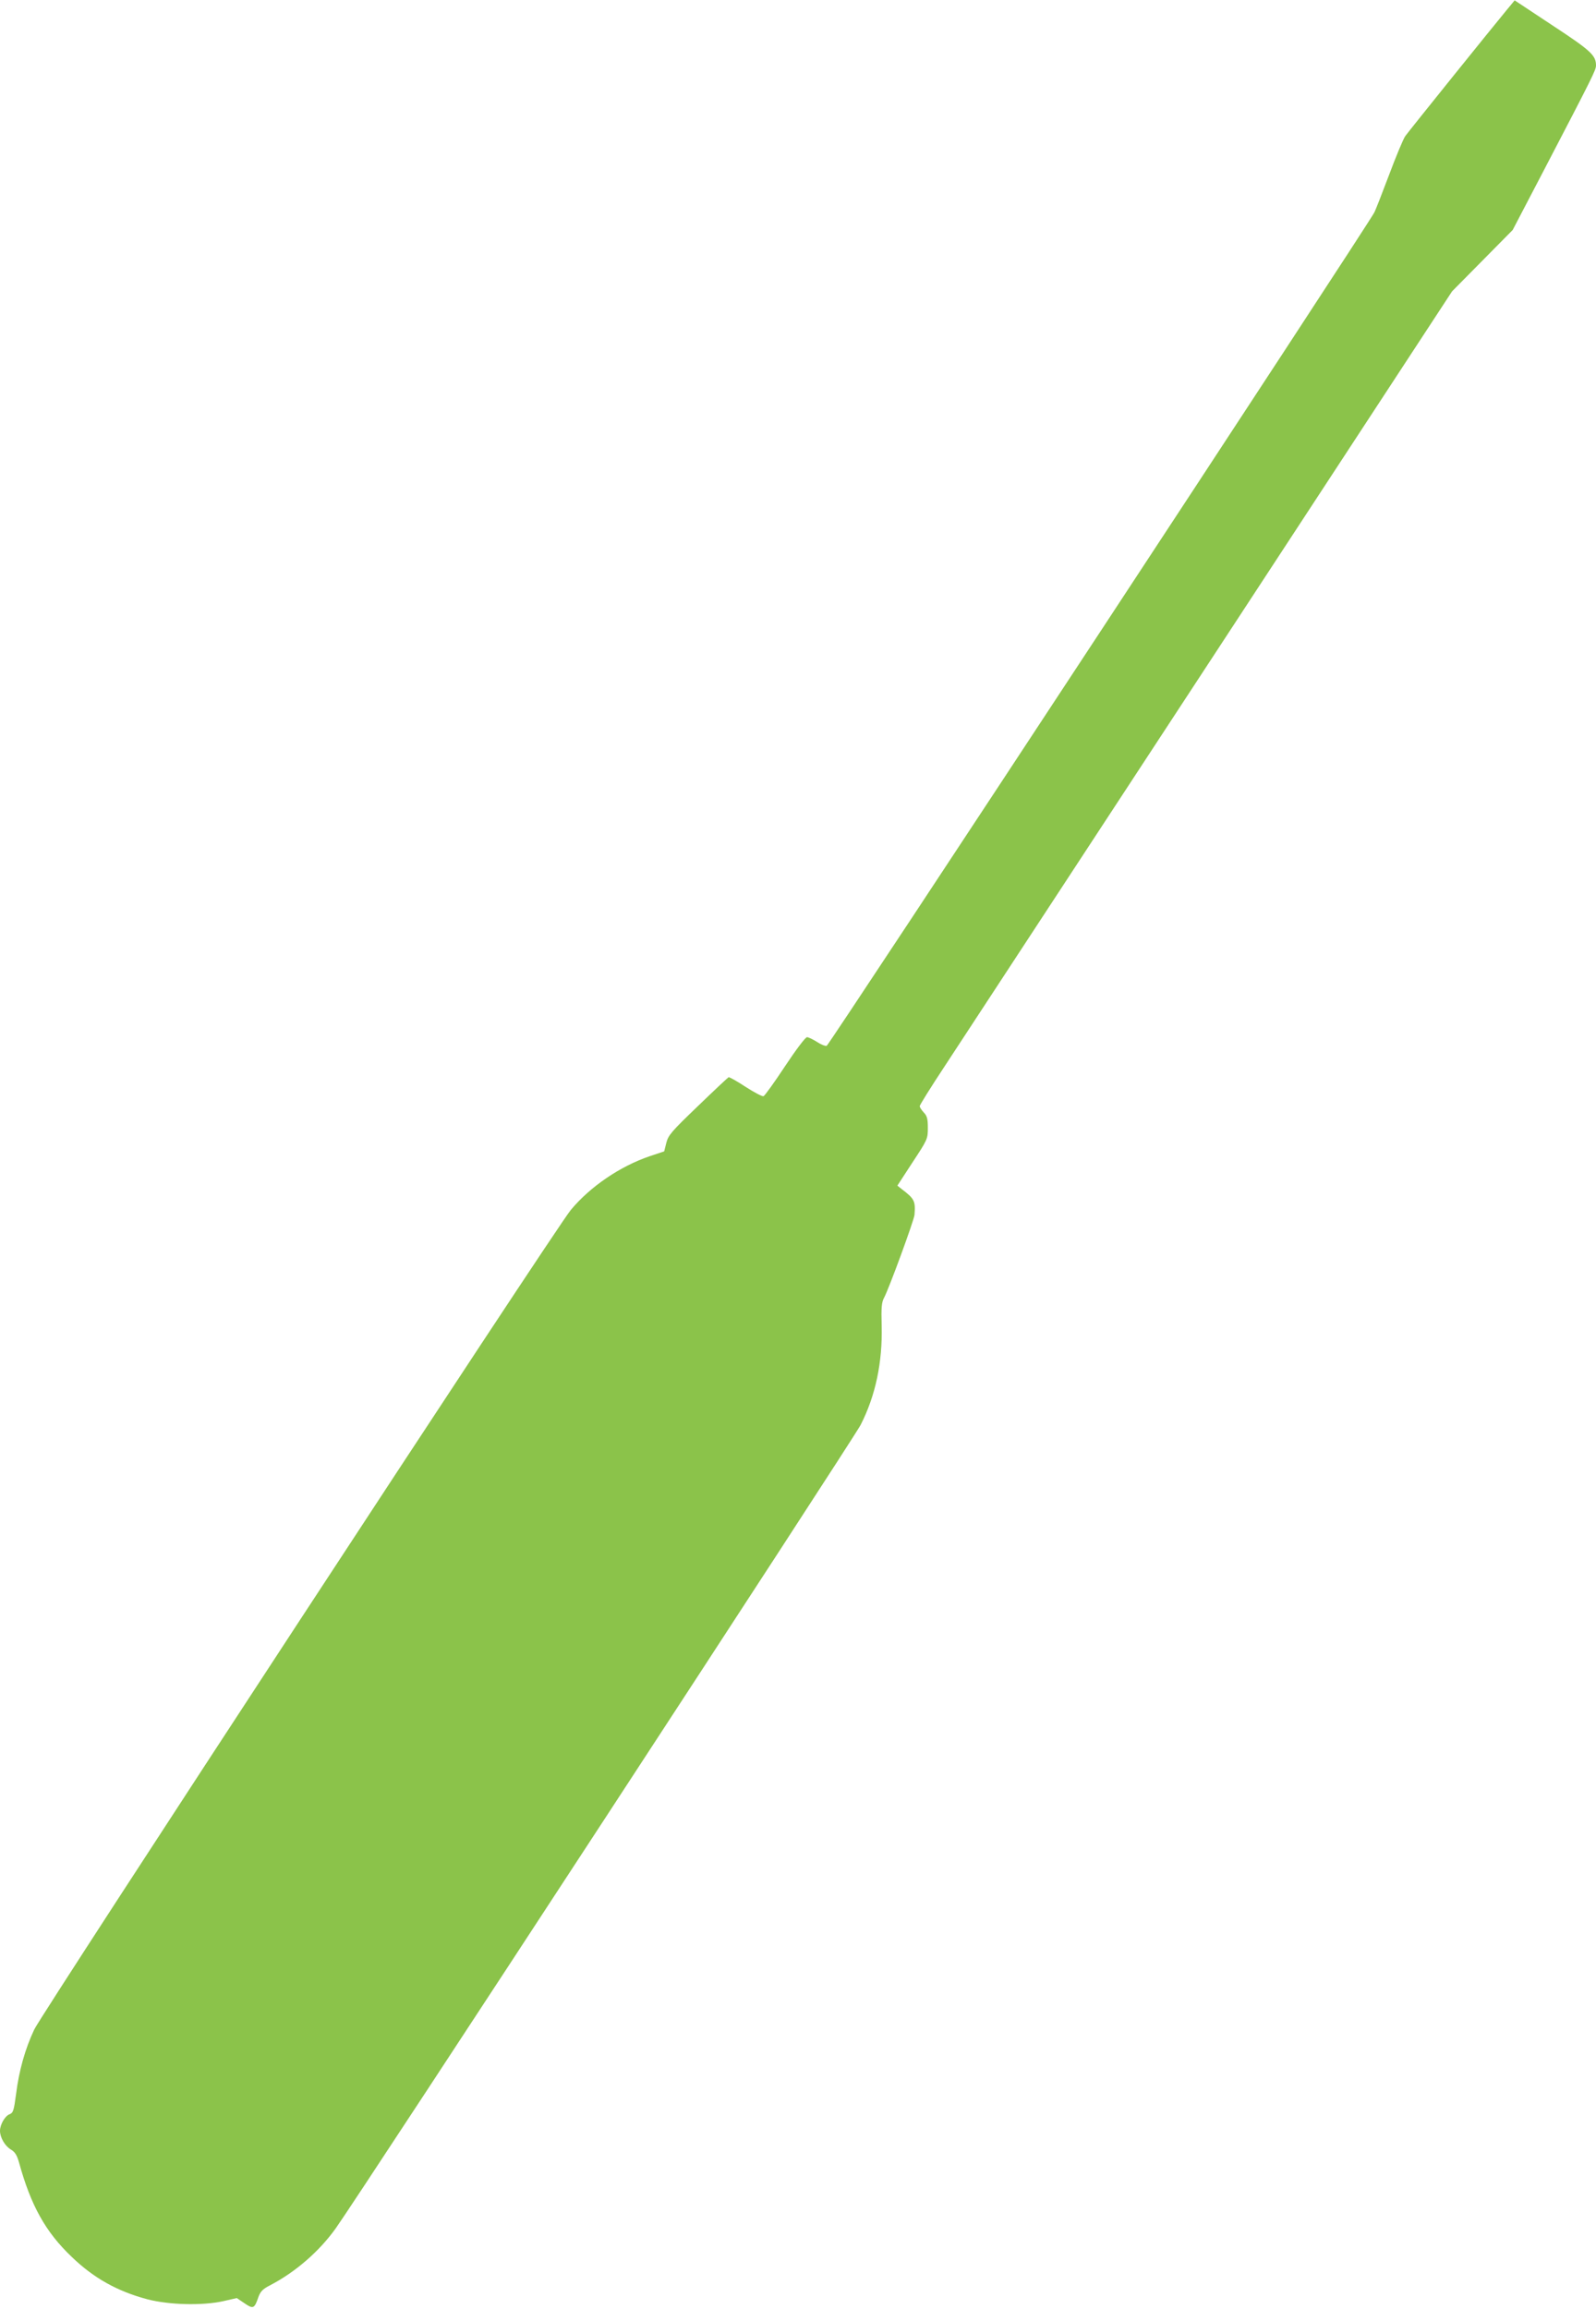 <?xml version="1.0" standalone="no"?>
<!DOCTYPE svg PUBLIC "-//W3C//DTD SVG 20010904//EN"
 "http://www.w3.org/TR/2001/REC-SVG-20010904/DTD/svg10.dtd">
<svg version="1.0" xmlns="http://www.w3.org/2000/svg"
 width="885pt" height="1280pt" viewBox="0 0 885 1280"
 preserveAspectRatio="xMidYMid meet">
<g transform="translate(0,1280) scale(0.1,-0.1)"
fill="#8bc34a" stroke="none">
<path d="M8356 12746 c-70 -84 -541 -669 -564 -701 -11 -16 -52 -114 -90 -216
-39 -103 -75 -196 -82 -208 -44 -83 -3024 -4617 -3036 -4619 -9 -2 -33 8 -54
22 -22 14 -47 26 -55 26 -9 0 -61 -69 -122 -161 -58 -88 -112 -163 -119 -166
-7 -3 -52 21 -100 52 -47 31 -90 55 -94 53 -4 -2 -80 -73 -170 -160 -146 -140
-164 -161 -175 -203 l-12 -48 -81 -27 c-164 -56 -329 -168 -437 -298 -83 -99
-2927 -4444 -2975 -4543 -51 -108 -85 -230 -101 -359 -12 -91 -16 -103 -36
-111 -25 -9 -53 -57 -53 -92 0 -37 28 -85 61 -104 23 -14 33 -31 45 -73 65
-236 146 -383 291 -521 123 -119 255 -192 421 -236 120 -31 303 -36 421 -10
l74 17 43 -29 c48 -33 55 -30 77 35 11 30 24 44 63 64 141 73 274 188 366 317
121 169 2875 4383 2910 4453 83 162 122 348 117 550 -3 101 0 131 13 155 28
52 166 429 169 460 6 77 0 89 -71 143 l-24 19 84 129 c83 126 85 130 85 191 0
50 -4 66 -22 85 -13 14 -23 29 -23 36 0 6 61 104 137 219 75 114 739 1128
1476 2253 l1339 2045 168 170 168 170 175 335 c270 518 287 552 287 577 0 56
-28 82 -241 222 l-210 139 -43 -52z"/>
</g>
</svg>
